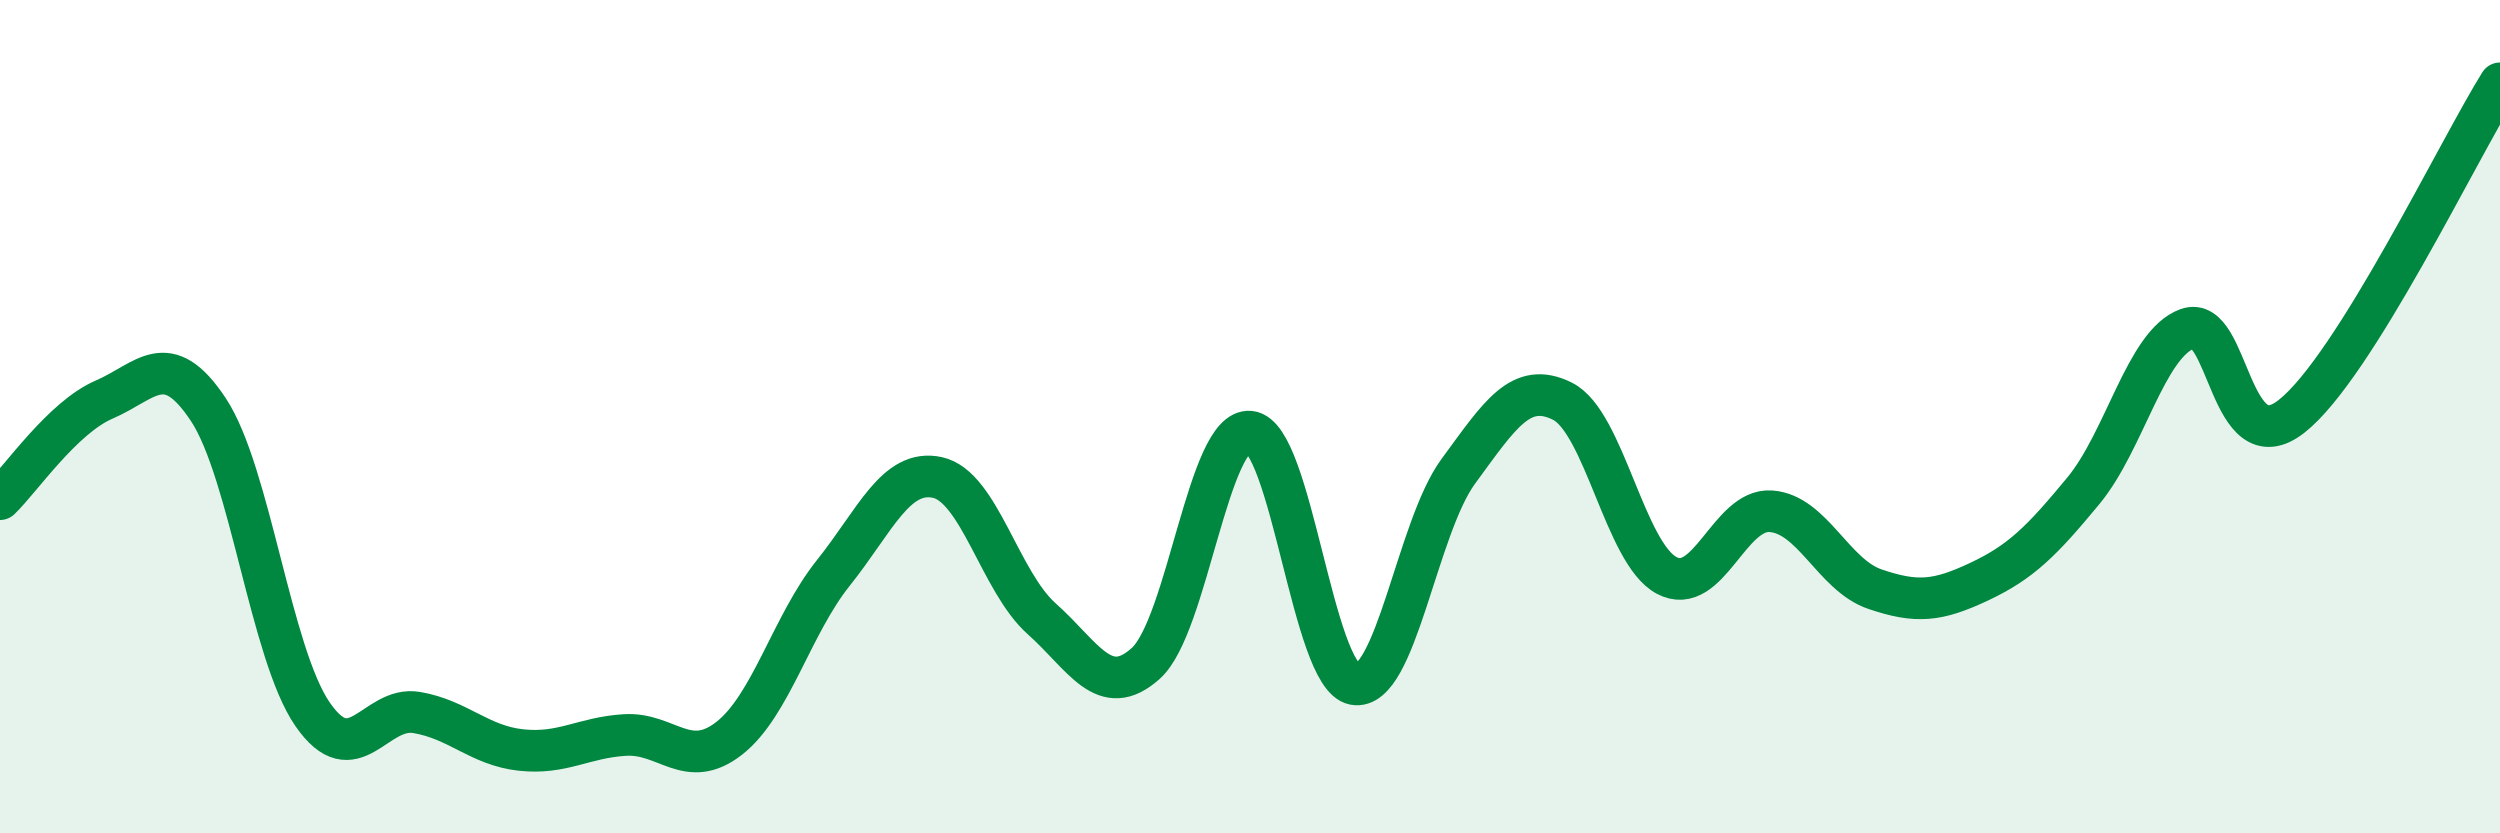 
    <svg width="60" height="20" viewBox="0 0 60 20" xmlns="http://www.w3.org/2000/svg">
      <path
        d="M 0,11.98 C 0.5,11.5 1.5,10.02 2.5,9.59 C 3.5,9.16 4,8.32 5,9.83 C 6,11.34 6.5,15.69 7.5,17.14 C 8.5,18.59 9,16.93 10,17.1 C 11,17.27 11.5,17.89 12.5,18 C 13.5,18.11 14,17.7 15,17.64 C 16,17.58 16.5,18.5 17.5,17.72 C 18.5,16.94 19,15 20,13.75 C 21,12.5 21.5,11.24 22.5,11.46 C 23.5,11.68 24,13.96 25,14.85 C 26,15.74 26.5,16.82 27.5,15.92 C 28.5,15.02 29,10.26 30,10.36 C 31,10.46 31.5,16.23 32.5,16.42 C 33.5,16.61 34,12.67 35,11.31 C 36,9.95 36.5,9.13 37.5,9.63 C 38.5,10.13 39,13.28 40,13.81 C 41,14.34 41.5,12.2 42.5,12.27 C 43.5,12.34 44,13.8 45,14.14 C 46,14.48 46.5,14.43 47.5,13.96 C 48.5,13.49 49,12.99 50,11.78 C 51,10.57 51.5,8.25 52.5,7.89 C 53.5,7.53 53.5,11.17 55,9.99 C 56.5,8.81 59,3.6 60,2L60 20L0 20Z"
        fill="#008740"
        opacity="0.1"
        stroke-linecap="round"
        stroke-linejoin="round"
      />
      <path
        d="M 0,11.98 C 0.5,11.5 1.5,10.02 2.5,9.59 C 3.5,9.16 4,8.32 5,9.83 C 6,11.34 6.5,15.69 7.5,17.14 C 8.5,18.59 9,16.93 10,17.1 C 11,17.27 11.5,17.89 12.5,18 C 13.5,18.11 14,17.7 15,17.64 C 16,17.58 16.5,18.5 17.5,17.72 C 18.5,16.94 19,15 20,13.75 C 21,12.5 21.5,11.24 22.5,11.46 C 23.5,11.68 24,13.96 25,14.85 C 26,15.74 26.5,16.82 27.5,15.92 C 28.5,15.02 29,10.26 30,10.36 C 31,10.46 31.5,16.23 32.5,16.42 C 33.5,16.61 34,12.67 35,11.31 C 36,9.95 36.5,9.13 37.5,9.63 C 38.5,10.13 39,13.28 40,13.81 C 41,14.34 41.5,12.2 42.5,12.27 C 43.5,12.34 44,13.8 45,14.14 C 46,14.48 46.5,14.43 47.5,13.96 C 48.5,13.49 49,12.99 50,11.78 C 51,10.57 51.5,8.25 52.5,7.89 C 53.5,7.53 53.5,11.17 55,9.99 C 56.5,8.81 59,3.6 60,2"
        stroke="#008740"
        stroke-width="1"
        fill="none"
        stroke-linecap="round"
        stroke-linejoin="round"
      />
    </svg>
  